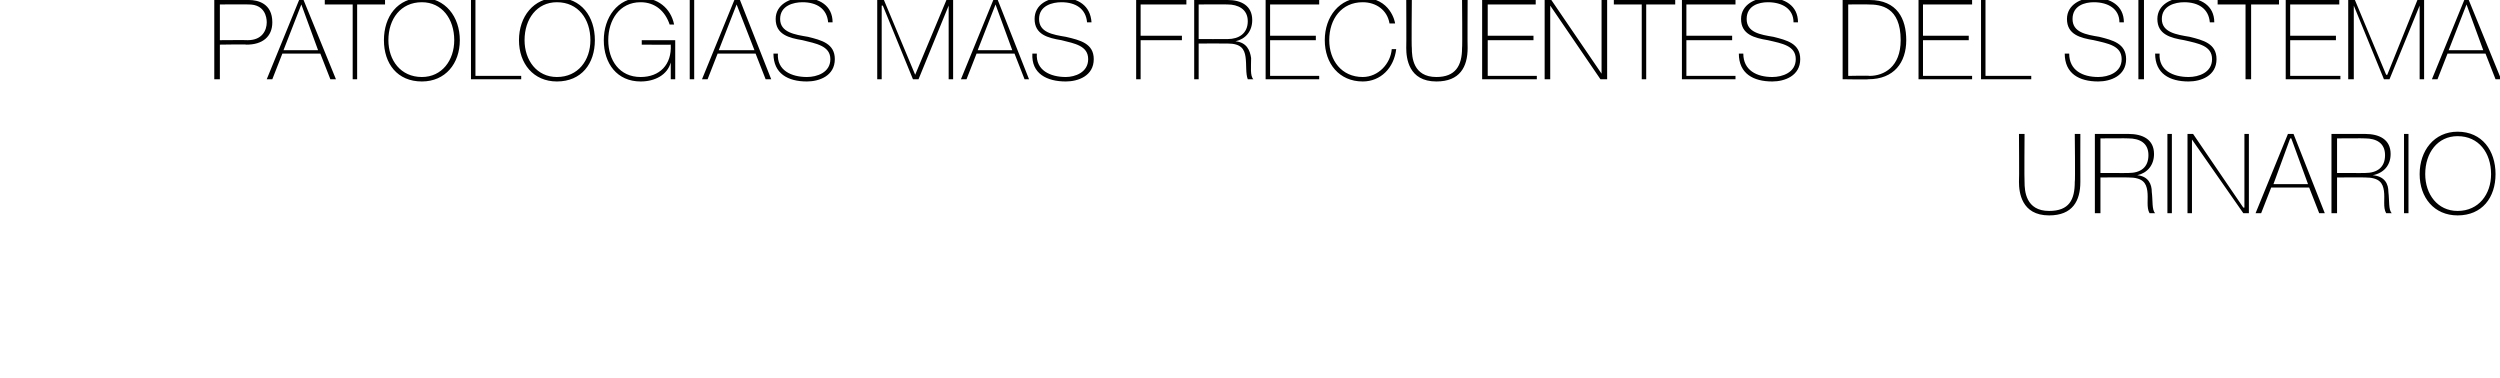<?xml version="1.0" standalone="no"?><!DOCTYPE svg PUBLIC "-//W3C//DTD SVG 1.1//EN" "http://www.w3.org/Graphics/SVG/1.1/DTD/svg11.dtd"><svg xmlns="http://www.w3.org/2000/svg" version="1.1" width="224px" height="33.9px" viewBox="0 0 224 33.9">  <desc>PATOLOG AS M S FRECUENTES DEL SISTEMA URINARIO</desc>  <defs/>  <g id="Polygon13401">    <path d="M 181.4 12 C 181.4 12 181.37 16.28 181.4 16.3 C 181.4 17.1 181.5 18.9 183.6 18.9 C 185.4 18.9 185.9 17.9 185.9 16.3 C 185.95 16.28 185.9 12 185.9 12 L 186.4 12 C 186.4 12 186.39 16.28 186.4 16.3 C 186.4 18 185.7 19.3 183.6 19.3 C 181.1 19.3 180.9 17.2 180.9 16.3 C 180.93 16.28 180.9 12 180.9 12 L 181.4 12 Z M 190.7 15.5 C 191.8 15.5 192.5 15 192.5 13.9 C 192.5 12.8 191.7 12.4 190.7 12.4 C 190.72 12.38 188.2 12.4 188.2 12.4 L 188.2 15.5 C 188.2 15.5 190.72 15.51 190.7 15.5 Z M 187.7 12 C 187.7 12 190.72 12 190.7 12 C 192 12 193 12.5 193 13.8 C 193 14.8 192.4 15.5 191.5 15.7 C 191.5 15.7 191.5 15.7 191.5 15.7 C 192.5 15.8 192.8 16.5 192.8 17.2 C 192.9 18 192.8 18.8 193.1 19.1 C 193.1 19.1 192.6 19.1 192.6 19.1 C 192.3 18.6 192.5 17.8 192.4 17.1 C 192.3 16.4 192 15.9 190.7 15.9 C 190.72 15.89 188.2 15.9 188.2 15.9 L 188.2 19.1 L 187.7 19.1 L 187.7 12 Z M 194.2 12 L 194.6 12 L 194.6 19.1 L 194.2 19.1 L 194.2 12 Z M 196 12 L 196.5 12 L 201 18.6 L 201.1 18.6 L 201.1 12 L 201.5 12 L 201.5 19.1 L 201 19.1 L 196.4 12.5 L 196.4 12.5 L 196.4 19.1 L 196 19.1 L 196 12 Z M 205.5 12 L 208.3 19.1 L 207.8 19.1 L 206.9 16.8 L 203.5 16.8 L 202.6 19.1 L 202.1 19.1 L 205 12 L 205.5 12 Z M 206.8 16.5 L 205.3 12.4 L 205.2 12.4 L 203.7 16.5 L 206.8 16.5 Z M 211.9 15.5 C 213 15.5 213.7 15 213.7 13.9 C 213.7 12.8 212.9 12.4 211.9 12.4 C 211.92 12.38 209.4 12.4 209.4 12.4 L 209.4 15.5 C 209.4 15.5 211.92 15.51 211.9 15.5 Z M 208.9 12 C 208.9 12 211.92 12 211.9 12 C 213.2 12 214.2 12.5 214.2 13.8 C 214.2 14.8 213.6 15.5 212.6 15.7 C 212.6 15.7 212.6 15.7 212.6 15.7 C 213.7 15.8 214 16.5 214 17.2 C 214.1 18 214 18.8 214.3 19.1 C 214.3 19.1 213.8 19.1 213.8 19.1 C 213.5 18.6 213.7 17.8 213.6 17.1 C 213.5 16.4 213.2 15.9 211.9 15.9 C 211.92 15.89 209.4 15.9 209.4 15.9 L 209.4 19.1 L 208.9 19.1 L 208.9 12 Z M 215.4 12 L 215.8 12 L 215.8 19.1 L 215.4 19.1 L 215.4 12 Z M 220.2 19.3 C 218.1 19.3 216.8 17.7 216.8 15.6 C 216.8 13.5 218.1 11.8 220.2 11.8 C 222.4 11.8 223.6 13.5 223.6 15.6 C 223.6 17.7 222.4 19.3 220.2 19.3 Z M 220.2 18.9 C 222.1 18.9 223.2 17.4 223.2 15.6 C 223.2 13.7 222.1 12.2 220.2 12.2 C 218.4 12.2 217.3 13.7 217.3 15.6 C 217.3 17.4 218.4 18.9 220.2 18.9 Z " stroke="none" fill="#000"/>  </g>  <g id="Polygon13400">    <path d="M 19.7 3.6 C 19.7 3.6 22.2 3.58 22.2 3.6 C 23.5 3.6 23.9 2.7 23.9 2 C 23.9 1.5 23.7 0.4 22.3 0.4 C 22.26 0.38 19.7 0.4 19.7 0.4 L 19.7 3.6 Z M 19.2 0 C 19.2 0 22.29 0 22.3 0 C 23.1 0 24.4 0.3 24.4 2 C 24.4 3.3 23.5 4 22.1 4 C 22.13 3.96 19.7 4 19.7 4 L 19.7 7.1 L 19.2 7.1 L 19.2 0 Z M 27.2 0 L 30.1 7.1 L 29.6 7.1 L 28.7 4.8 L 25.3 4.8 L 24.4 7.1 L 23.9 7.1 L 26.8 0 L 27.2 0 Z M 28.5 4.5 L 27 0.4 L 27 0.4 L 25.4 4.5 L 28.5 4.5 Z M 29.1 0.4 L 29.1 0 L 34.5 0 L 34.5 0.4 L 32 0.4 L 32 7.1 L 31.6 7.1 L 31.6 0.4 L 29.1 0.4 Z M 37.8 7.3 C 35.6 7.3 34.4 5.7 34.4 3.6 C 34.4 1.5 35.6 -0.2 37.8 -0.2 C 39.9 -0.2 41.2 1.5 41.2 3.6 C 41.2 5.7 39.9 7.3 37.8 7.3 Z M 37.8 6.9 C 39.6 6.9 40.7 5.4 40.7 3.6 C 40.7 1.7 39.6 0.2 37.8 0.2 C 35.9 0.2 34.8 1.7 34.8 3.6 C 34.8 5.4 35.9 6.9 37.8 6.9 Z M 42.2 0 L 42.6 0 L 42.6 6.8 L 46.7 6.8 L 46.7 7.1 L 42.2 7.1 L 42.2 0 Z M 49.9 7.3 C 47.8 7.3 46.5 5.7 46.5 3.6 C 46.5 1.5 47.8 -0.2 49.9 -0.2 C 52.1 -0.2 53.3 1.5 53.3 3.6 C 53.3 5.7 52.1 7.3 49.9 7.3 Z M 49.9 6.9 C 51.8 6.9 52.9 5.4 52.9 3.6 C 52.9 1.7 51.8 0.2 49.9 0.2 C 48.1 0.2 47 1.7 47 3.6 C 47 5.4 48.1 6.9 49.9 6.9 Z M 60.5 3.6 L 60.5 7.1 L 60.1 7.1 L 60.1 5.6 C 60.1 5.6 60.12 5.62 60.1 5.6 C 59.8 6.7 58.7 7.3 57.4 7.3 C 55.3 7.3 54.1 5.7 54.1 3.6 C 54.1 1.6 55.3 -0.2 57.4 -0.2 C 58.9 -0.2 60.1 0.7 60.4 2.2 C 60.4 2.2 60 2.2 60 2.2 C 59.6 1 58.7 0.2 57.4 0.2 C 55.5 0.2 54.5 1.8 54.5 3.6 C 54.5 5.4 55.5 6.9 57.4 6.9 C 59.1 6.9 60.2 5.8 60.1 4 C 60.14 4.02 57.5 4 57.5 4 L 57.5 3.6 L 60.5 3.6 Z M 61.8 0 L 62.2 0 L 62.2 7.1 L 61.8 7.1 L 61.8 0 Z M 62.6 -1.9 L 63.1 -1.9 L 61.8 -0.5 L 61.4 -0.5 L 62.6 -1.9 Z M 66.3 0 L 69.1 7.1 L 68.6 7.1 L 67.7 4.8 L 64.3 4.8 L 63.4 7.1 L 62.9 7.1 L 65.8 0 L 66.3 0 Z M 67.6 4.5 L 66 0.4 L 66 0.4 L 64.4 4.5 L 67.6 4.5 Z M 74.2 2 C 74.1 0.8 73.2 0.2 71.9 0.2 C 71.1 0.2 69.9 0.5 69.9 1.7 C 69.9 2.9 71.2 3.1 72.4 3.3 C 73.6 3.6 74.8 3.9 74.8 5.3 C 74.8 6.8 73.4 7.3 72.3 7.3 C 70.6 7.3 69.3 6.6 69.3 4.8 C 69.3 4.8 69.7 4.8 69.7 4.8 C 69.6 6.3 70.9 6.9 72.3 6.9 C 73.2 6.9 74.4 6.5 74.4 5.3 C 74.4 4.1 73.1 3.9 71.9 3.6 C 70.7 3.4 69.5 3.1 69.5 1.7 C 69.5 0.4 70.8 -0.2 71.9 -0.2 C 73.4 -0.2 74.6 0.5 74.6 2 C 74.6 2 74.2 2 74.2 2 Z M 78.6 0 L 79.2 0 L 82 6.7 L 82 6.7 L 84.8 0 L 85.4 0 L 85.4 7.1 L 85 7.1 L 85 0.5 L 85 0.5 L 82.3 7.1 L 81.8 7.1 L 79.1 0.5 L 79 0.5 L 79 7.1 L 78.6 7.1 L 78.6 0 Z M 89.4 0 L 92.2 7.1 L 91.8 7.1 L 90.9 4.8 L 87.5 4.8 L 86.6 7.1 L 86.1 7.1 L 89 0 L 89.4 0 Z M 90.7 4.5 L 89.2 0.4 L 89.2 0.4 L 87.6 4.5 L 90.7 4.5 Z M 89.8 -1.9 L 90.3 -1.9 L 89 -0.5 L 88.6 -0.5 L 89.8 -1.9 Z M 97.4 2 C 97.3 0.8 96.4 0.2 95.1 0.2 C 94.3 0.2 93.1 0.5 93.1 1.7 C 93.1 2.9 94.3 3.1 95.5 3.3 C 96.8 3.6 98 3.9 98 5.3 C 98 6.8 96.6 7.3 95.5 7.3 C 93.8 7.3 92.4 6.6 92.5 4.8 C 92.5 4.8 92.9 4.8 92.9 4.8 C 92.8 6.3 94.1 6.9 95.5 6.9 C 96.3 6.9 97.5 6.5 97.5 5.3 C 97.5 4.1 96.3 3.9 95.1 3.6 C 93.9 3.4 92.7 3.1 92.7 1.7 C 92.7 0.4 93.9 -0.2 95.1 -0.2 C 96.6 -0.2 97.7 0.5 97.8 2 C 97.8 2 97.4 2 97.4 2 Z M 102.2 3.6 L 102.2 7.1 L 101.8 7.1 L 101.8 0 L 106.3 0 L 106.3 0.4 L 102.2 0.4 L 102.2 3.2 L 105.9 3.2 L 105.9 3.6 L 102.2 3.6 Z M 110 3.5 C 111 3.5 111.8 3 111.8 1.9 C 111.8 0.8 110.9 0.4 110 0.4 C 109.95 0.38 107.4 0.4 107.4 0.4 L 107.4 3.5 C 107.4 3.5 109.95 3.51 110 3.5 Z M 107 0 C 107 0 109.95 0 110 0 C 111.2 0 112.2 0.5 112.2 1.8 C 112.2 2.8 111.6 3.5 110.7 3.7 C 110.7 3.7 110.7 3.7 110.7 3.7 C 111.7 3.8 112 4.5 112.1 5.2 C 112.1 6 112 6.8 112.3 7.1 C 112.3 7.1 111.8 7.1 111.8 7.1 C 111.6 6.6 111.7 5.8 111.6 5.1 C 111.5 4.4 111.2 3.9 110 3.9 C 109.95 3.89 107.4 3.9 107.4 3.9 L 107.4 7.1 L 107 7.1 L 107 0 Z M 118.2 6.8 L 118.2 7.1 L 113.4 7.1 L 113.4 0 L 118.2 0 L 118.2 0.4 L 113.8 0.4 L 113.8 3.2 L 117.9 3.2 L 117.9 3.6 L 113.8 3.6 L 113.8 6.8 L 118.2 6.8 Z M 124.5 2.1 C 124.3 0.9 123.3 0.2 122.1 0.2 C 120.2 0.2 119.1 1.7 119.1 3.6 C 119.1 5.4 120.2 6.9 122.1 6.9 C 123.5 6.9 124.6 5.7 124.7 4.4 C 124.7 4.4 125.1 4.4 125.1 4.4 C 124.9 6.1 123.7 7.3 122.1 7.3 C 120 7.3 118.7 5.7 118.7 3.6 C 118.7 1.5 120 -0.2 122.1 -0.2 C 124.6 -0.2 125 2 125 2.1 C 125 2.1 124.5 2.1 124.5 2.1 Z M 126.5 0 C 126.5 0 126.46 4.28 126.5 4.3 C 126.5 5.1 126.6 6.9 128.7 6.9 C 130.4 6.9 131 5.9 131 4.3 C 131.04 4.28 131 0 131 0 L 131.5 0 C 131.5 0 131.48 4.28 131.5 4.3 C 131.5 6 130.8 7.3 128.7 7.3 C 126.2 7.3 126 5.2 126 4.3 C 126.02 4.28 126 0 126 0 L 126.5 0 Z M 137.7 6.8 L 137.7 7.1 L 132.8 7.1 L 132.8 0 L 137.6 0 L 137.6 0.4 L 133.3 0.4 L 133.3 3.2 L 137.4 3.2 L 137.4 3.6 L 133.3 3.6 L 133.3 6.8 L 137.7 6.8 Z M 138.4 0 L 139 0 L 143.5 6.6 L 143.5 6.6 L 143.5 0 L 144 0 L 144 7.1 L 143.4 7.1 L 138.9 0.5 L 138.9 0.5 L 138.9 7.1 L 138.4 7.1 L 138.4 0 Z M 144.6 0.4 L 144.6 0 L 150.1 0 L 150.1 0.4 L 147.5 0.4 L 147.5 7.1 L 147.1 7.1 L 147.1 0.4 L 144.6 0.4 Z M 155.5 6.8 L 155.5 7.1 L 150.7 7.1 L 150.7 0 L 155.5 0 L 155.5 0.4 L 151.1 0.4 L 151.1 3.2 L 155.2 3.2 L 155.2 3.6 L 151.1 3.6 L 151.1 6.8 L 155.5 6.8 Z M 160.7 2 C 160.7 0.8 159.7 0.2 158.4 0.2 C 157.6 0.2 156.5 0.5 156.5 1.7 C 156.5 2.9 157.7 3.1 158.9 3.3 C 160.1 3.6 161.3 3.9 161.3 5.3 C 161.3 6.8 159.9 7.3 158.8 7.3 C 157.1 7.3 155.8 6.6 155.8 4.8 C 155.8 4.8 156.2 4.8 156.2 4.8 C 156.2 6.3 157.4 6.9 158.8 6.9 C 159.7 6.9 160.9 6.5 160.9 5.3 C 160.9 4.1 159.7 3.9 158.4 3.6 C 157.2 3.4 156 3.1 156 1.7 C 156 0.4 157.3 -0.2 158.4 -0.2 C 159.9 -0.2 161.1 0.5 161.1 2 C 161.1 2 160.7 2 160.7 2 Z M 165.6 6.8 C 165.6 6.8 167.48 6.76 167.5 6.8 C 168.8 6.8 170.3 6 170.3 3.6 C 170.3 0.6 168.5 0.4 167.4 0.4 C 167.39 0.38 165.6 0.4 165.6 0.4 L 165.6 6.8 Z M 165.1 0 C 165.1 0 167.46 0 167.5 0 C 170 0 170.8 1.7 170.8 3.6 C 170.8 5.6 169.7 7.1 167.4 7.1 C 167.44 7.14 165.1 7.1 165.1 7.1 L 165.1 0 Z M 176.7 6.8 L 176.7 7.1 L 171.9 7.1 L 171.9 0 L 176.7 0 L 176.7 0.4 L 172.3 0.4 L 172.3 3.2 L 176.4 3.2 L 176.4 3.6 L 172.3 3.6 L 172.3 6.8 L 176.7 6.8 Z M 177.5 0 L 177.9 0 L 177.9 6.8 L 182 6.8 L 182 7.1 L 177.5 7.1 L 177.5 0 Z M 189.9 2 C 189.9 0.8 188.9 0.2 187.6 0.2 C 186.8 0.2 185.7 0.5 185.7 1.7 C 185.7 2.9 186.9 3.1 188.1 3.3 C 189.3 3.6 190.5 3.9 190.5 5.3 C 190.5 6.8 189.1 7.3 188 7.3 C 186.3 7.3 185 6.6 185 4.8 C 185 4.8 185.4 4.8 185.4 4.8 C 185.4 6.3 186.6 6.9 188 6.9 C 188.9 6.9 190.1 6.5 190.1 5.3 C 190.1 4.1 188.9 3.9 187.6 3.6 C 186.4 3.4 185.2 3.1 185.2 1.7 C 185.2 0.4 186.5 -0.2 187.6 -0.2 C 189.1 -0.2 190.3 0.5 190.3 2 C 190.3 2 189.9 2 189.9 2 Z M 191.6 0 L 192.1 0 L 192.1 7.1 L 191.6 7.1 L 191.6 0 Z M 198 2 C 197.9 0.8 197 0.2 195.7 0.2 C 194.9 0.2 193.7 0.5 193.7 1.7 C 193.7 2.9 195 3.1 196.2 3.3 C 197.4 3.6 198.6 3.9 198.6 5.3 C 198.6 6.8 197.2 7.3 196.1 7.3 C 194.4 7.3 193.1 6.6 193.1 4.8 C 193.1 4.8 193.5 4.8 193.5 4.8 C 193.4 6.3 194.7 6.9 196.1 6.9 C 197 6.9 198.2 6.5 198.2 5.3 C 198.2 4.1 197 3.9 195.7 3.6 C 194.5 3.4 193.3 3.1 193.3 1.7 C 193.3 0.4 194.6 -0.2 195.7 -0.2 C 197.2 -0.2 198.4 0.5 198.4 2 C 198.4 2 198 2 198 2 Z M 198.7 0.4 L 198.7 0 L 204.2 0 L 204.2 0.4 L 201.7 0.4 L 201.7 7.1 L 201.2 7.1 L 201.2 0.4 L 198.7 0.4 Z M 209.7 6.8 L 209.7 7.1 L 204.8 7.1 L 204.8 0 L 209.6 0 L 209.6 0.4 L 205.2 0.4 L 205.2 3.2 L 209.3 3.2 L 209.3 3.6 L 205.2 3.6 L 205.2 6.8 L 209.7 6.8 Z M 210.4 0 L 211 0 L 213.8 6.7 L 213.9 6.7 L 216.6 0 L 217.2 0 L 217.2 7.1 L 216.8 7.1 L 216.8 0.5 L 216.8 0.5 L 214.1 7.1 L 213.6 7.1 L 210.9 0.5 L 210.9 0.5 L 210.9 7.1 L 210.4 7.1 L 210.4 0 Z M 221.2 0 L 224.1 7.1 L 223.6 7.1 L 222.7 4.8 L 219.3 4.8 L 218.4 7.1 L 217.9 7.1 L 220.8 0 L 221.2 0 Z M 222.5 4.5 L 221 0.4 L 221 0.4 L 219.4 4.5 L 222.5 4.5 Z " stroke="none" fill="#000"/>  </g></svg>